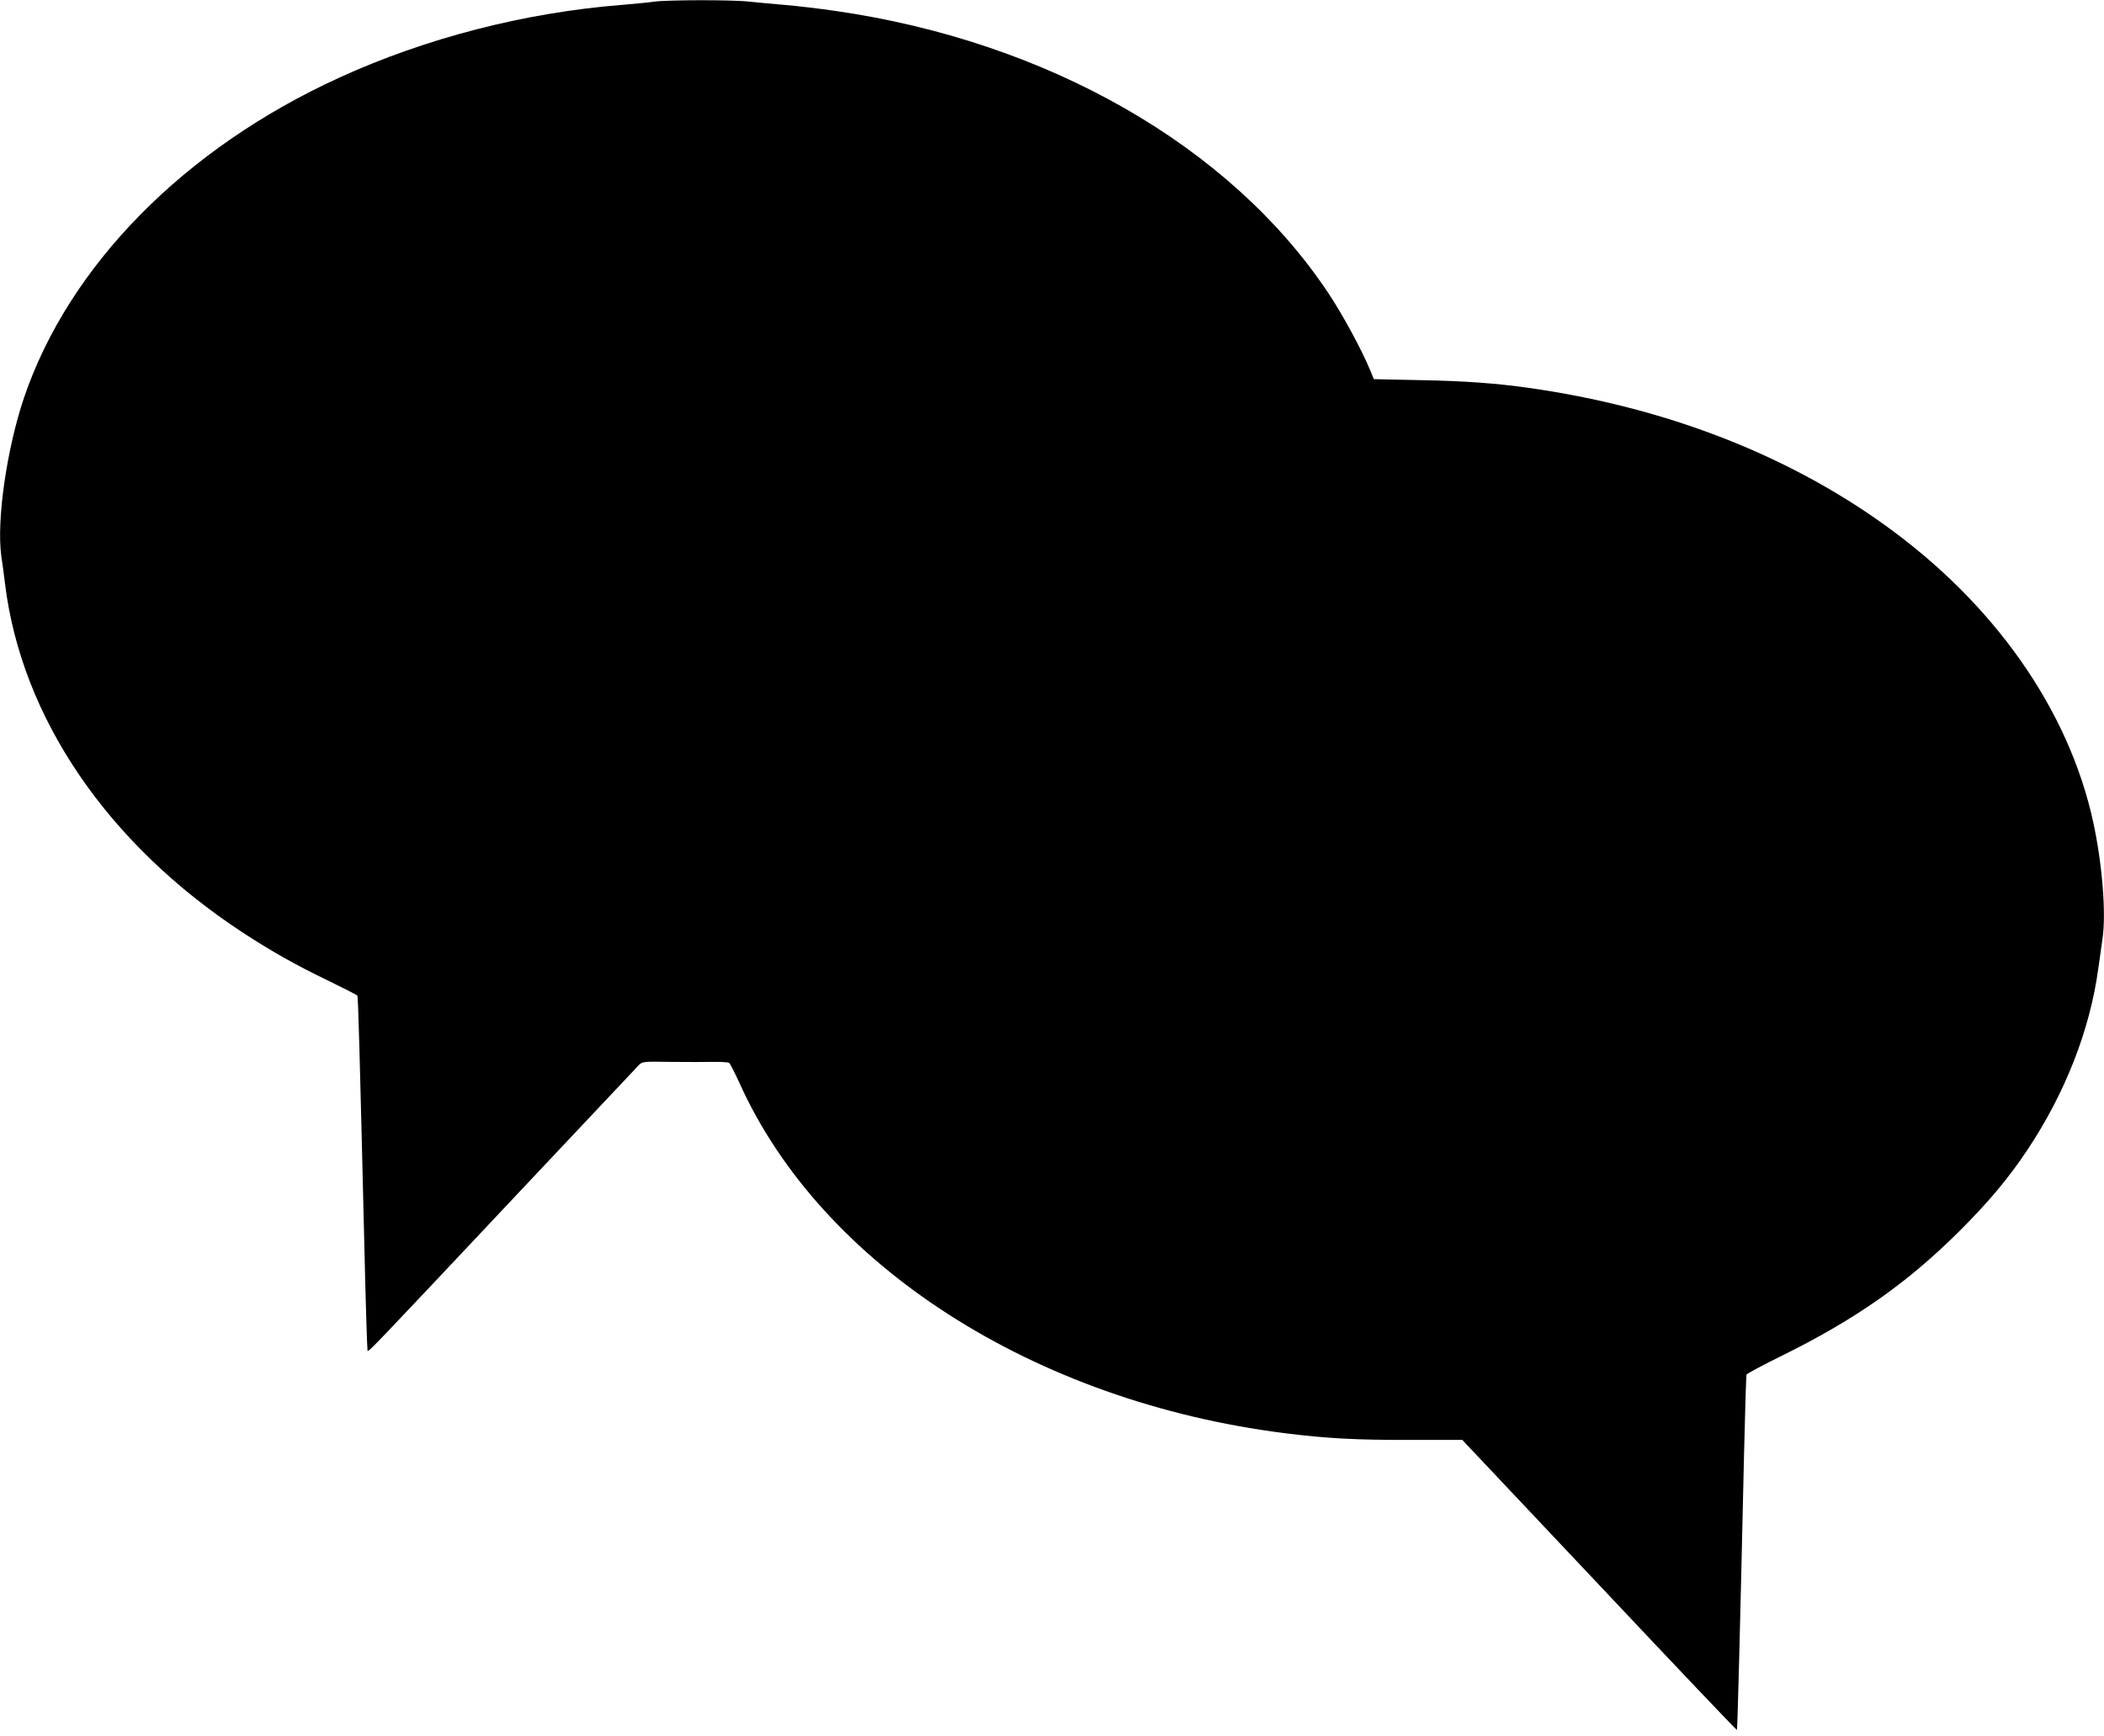 <?xml version="1.0" standalone="no"?>
<!DOCTYPE svg PUBLIC "-//W3C//DTD SVG 20010904//EN"
 "http://www.w3.org/TR/2001/REC-SVG-20010904/DTD/svg10.dtd">
<svg version="1.0" xmlns="http://www.w3.org/2000/svg"
 width="1280pt" height="1056pt" viewBox="0 0 1280 1056"
 preserveAspectRatio="xMidYMid meet">
<g transform="translate(0,1056) scale(0.1,-0.1)"
fill="#000000" stroke="none">
<path d="M3980 10550 c-30 -5 -120 -13 -200 -20 -588 -47 -1187 -201 -1715
-442 -944 -431 -1645 -1143 -1919 -1948 -105 -312 -168 -747 -138 -964 7 -44
17 -121 23 -171 101 -813 623 -1579 1444 -2118 178 -116 319 -196 522 -294 94
-46 174 -86 177 -91 5 -8 14 -335 42 -1497 8 -363 18 -662 20 -664 7 -7 29 16
869 909 417 443 768 816 780 828 22 23 25 24 196 21 96 -1 212 -1 259 0 47 1
90 -2 96 -6 6 -5 34 -60 63 -123 500 -1109 1790 -1937 3316 -2130 253 -32 437
-42 765 -41 l316 0 834 -884 c458 -487 835 -883 837 -881 3 3 19 606 43 1671
6 264 13 485 15 491 2 6 99 58 217 116 449 222 765 444 1084 763 173 173 293
316 409 490 229 345 379 727 430 1100 9 60 20 144 26 185 23 153 -2 457 -57
710 -150 685 -603 1330 -1274 1810 -602 431 -1340 714 -2160 830 -197 28 -389
42 -654 47 l-288 6 -21 51 c-50 123 -168 341 -258 476 -597 894 -1709 1529
-3000 1714 -96 14 -232 30 -304 36 -71 6 -169 15 -216 20 -100 12 -499 11
-579 0z"/>
</g>
</svg>
